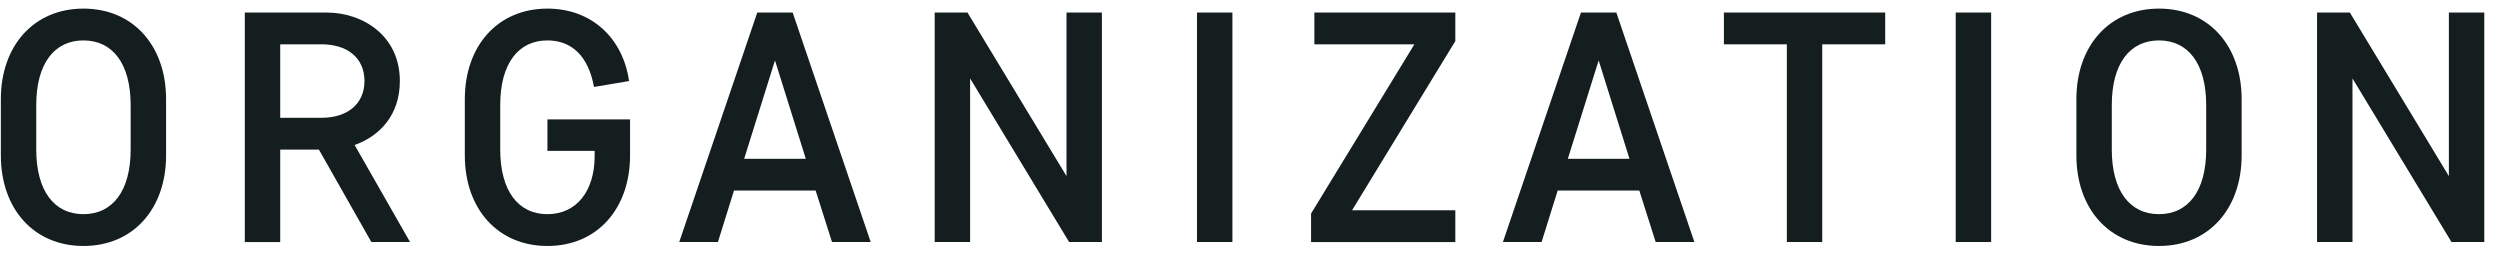<?xml version="1.0" encoding="utf-8"?>
<!-- Generator: Adobe Illustrator 15.0.2, SVG Export Plug-In  -->
<!DOCTYPE svg PUBLIC "-//W3C//DTD SVG 1.1//EN" "http://www.w3.org/Graphics/SVG/1.1/DTD/svg11.dtd">
<svg version="1.1"
	 xmlns="http://www.w3.org/2000/svg" xmlns:xlink="http://www.w3.org/1999/xlink" xmlns:a="http://ns.adobe.com/AdobeSVGViewerExtensions/3.0/"
	 x="0px" y="0px" width="138px" height="14px" viewBox="179 138 138 14" overflow="visible" enable-background="new 179 138 138 14"
	 xml:space="preserve">
<defs>
</defs>
<rect display="none" fill="#EAECEC" width="1252" height="877"/>
<g>
	<g>
		<path fill="#141E1E" d="M179.047,143.47c0-2.932,1.81-4.995,4.56-4.995c2.751,0,4.561,2.063,4.561,4.995v3.113
			c0,2.932-1.81,4.995-4.561,4.995c-2.75,0-4.56-2.063-4.56-4.995V143.47z M181.001,146.257c0,2.28,0.995,3.565,2.605,3.565
			c1.611,0,2.606-1.285,2.606-3.565v-2.461c0-2.28-0.995-3.565-2.606-3.565c-1.61,0-2.605,1.285-2.605,3.565V146.257z"/>
		<path fill="#141E1E" d="M196.603,146.257h-2.135v5.104h-1.955v-12.668h4.524c1.954,0,4.035,1.249,4.035,3.782
			c0,1.882-1.121,3.041-2.497,3.529l3.059,5.356h-2.136L196.603,146.257z M196.766,144.501c1.357,0,2.353-0.724,2.353-2.027
			c0-1.321-0.995-2.027-2.353-2.027h-2.298v4.054H196.766z"/>
		<path fill="#141E1E" d="M209.218,144.592h4.561v1.991c0,2.932-1.81,4.995-4.561,4.995c-2.75,0-4.56-2.063-4.56-4.995v-3.113
			c0-2.932,1.81-4.995,4.56-4.995c2.426,0,4.163,1.61,4.507,3.999l-1.937,0.326c-0.308-1.701-1.23-2.569-2.57-2.569
			c-1.61,0-2.605,1.285-2.605,3.565v2.461c0,2.28,0.995,3.565,2.605,3.565c1.611,0,2.606-1.285,2.606-3.203v-0.29h-2.606V144.592z"
			/>
		<path fill="#141E1E" d="M224.023,148.519h-4.507l-0.887,2.841h-2.135l4.307-12.668h1.954l4.308,12.668h-2.136L224.023,148.519z
			 M220.078,146.764h3.402l-1.701-5.429L220.078,146.764z"/>
		<path fill="#141E1E" d="M232.55,142.33v9.03h-1.955v-12.668h1.81l5.466,9.03v-9.03h1.954v12.668h-1.81L232.55,142.33z"/>
		<path fill="#141E1E" d="M247.029,151.36h-1.955v-12.668h1.955V151.36z"/>
		<path fill="#141E1E" d="M257.073,140.448h-5.52v-1.755h7.781v1.575l-5.7,9.338h5.7v1.755h-7.963v-1.574L257.073,140.448z"/>
		<path fill="#141E1E" d="M269.49,148.519h-4.507l-0.887,2.841h-2.135l4.307-12.668h1.954l4.308,12.668h-2.136L269.49,148.519z
			 M265.545,146.764h3.402l-1.701-5.429L265.545,146.764z"/>
		<path fill="#141E1E" d="M274.16,138.692h8.903v1.755h-3.475v10.913h-1.954v-10.913h-3.475V138.692z"/>
		<path fill="#141E1E" d="M288.911,151.36h-1.955v-12.668h1.955V151.36z"/>
		<path fill="#141E1E" d="M293.617,143.47c0-2.932,1.81-4.995,4.56-4.995c2.751,0,4.561,2.063,4.561,4.995v3.113
			c0,2.932-1.81,4.995-4.561,4.995c-2.75,0-4.56-2.063-4.56-4.995V143.47z M295.571,146.257c0,2.28,0.995,3.565,2.605,3.565
			c1.611,0,2.606-1.285,2.606-3.565v-2.461c0-2.28-0.995-3.565-2.606-3.565c-1.61,0-2.605,1.285-2.605,3.565V146.257z"/>
		<path fill="#141E1E" d="M308.857,142.33v9.03h-1.955v-12.668h1.81l5.466,9.03v-9.03h1.954v12.668h-1.81L308.857,142.33z"/>
	</g>
</g>
<rect id="_x3C_スライス_x3E__11_" x="179" y="138" fill="none" width="138" height="14"/>
</svg>
